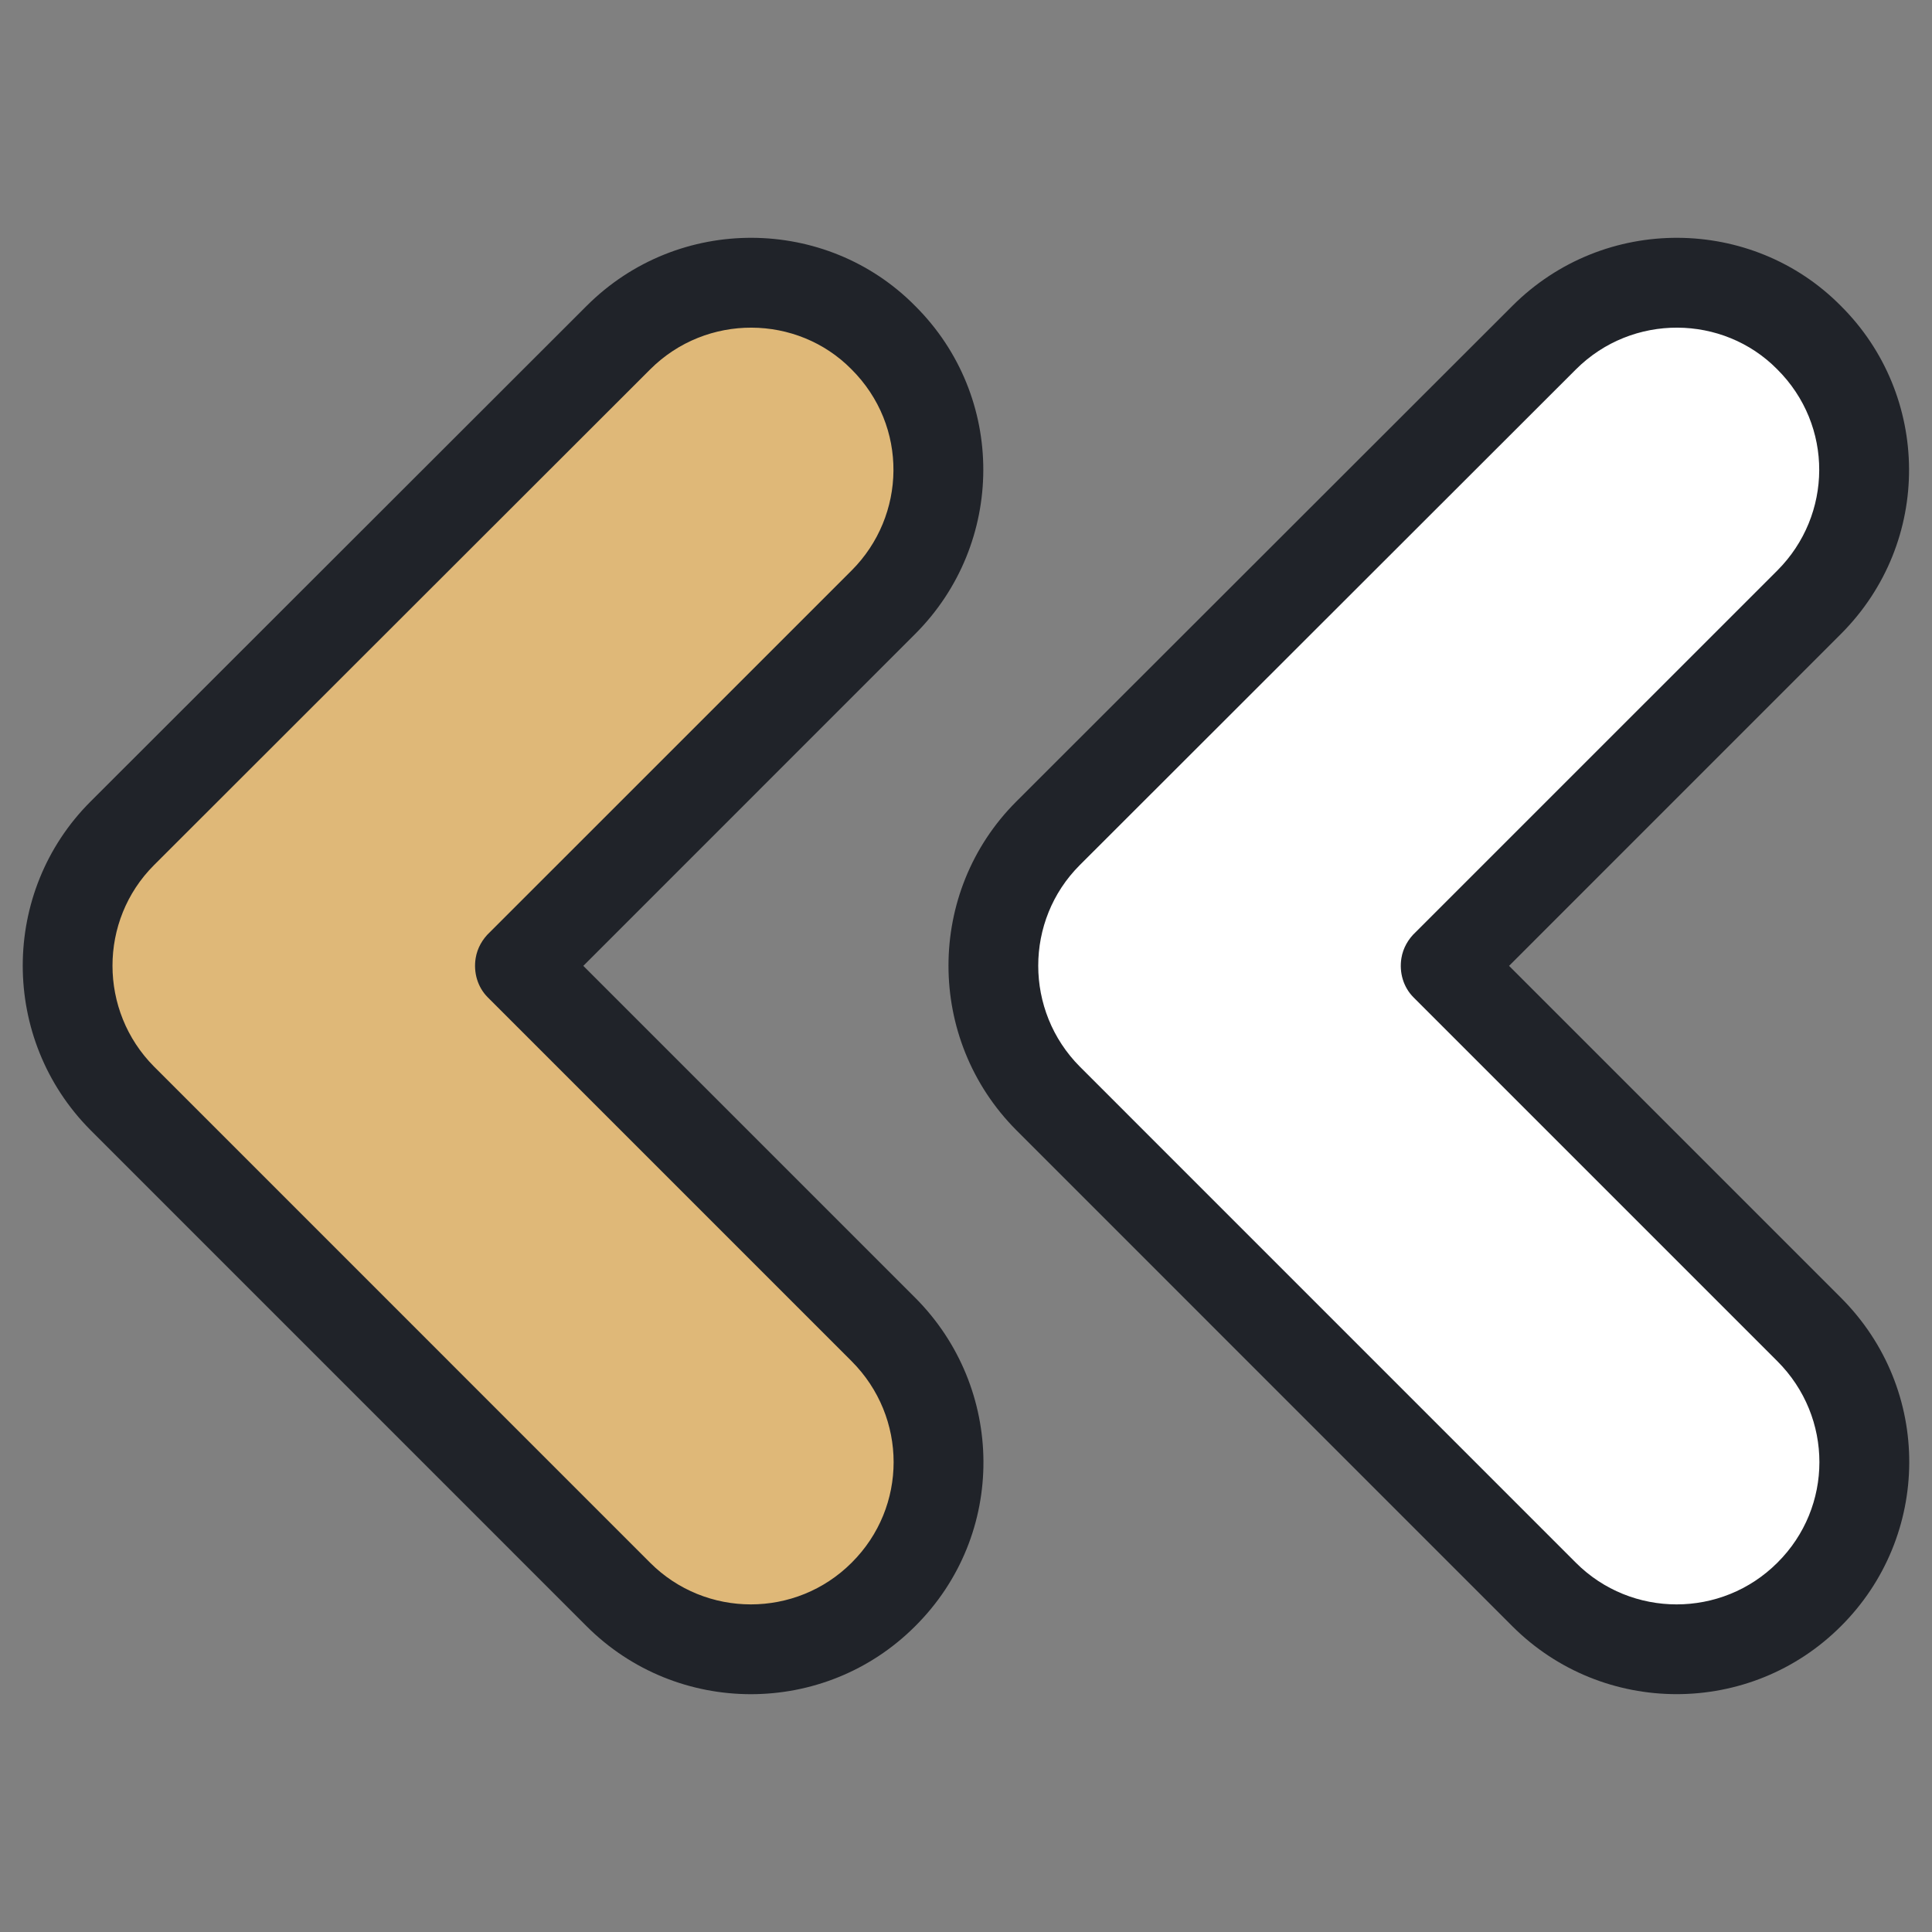 <?xml version="1.0" encoding="iso-8859-1"?>
<!-- Generator: Adobe Illustrator 27.7.0, SVG Export Plug-In . SVG Version: 6.00 Build 0)  -->
<svg version="1.1" id="&#x30EC;&#x30A4;&#x30E4;&#x30FC;_1"
	 xmlns="http://www.w3.org/2000/svg" xmlns:xlink="http://www.w3.org/1999/xlink" x="0px" y="0px" viewBox="0 0 512 512"
	 enable-background="new 0 0 512 512" xml:space="preserve">
<rect x="0" y="0" width="512" height="512" fill="#808080" stroke="none"/>
<g id="_x32_4_Arrow_Left">
	<g>
		<path fill="#DFB878" d="M234.106,422.55c-19.361,19.361-50.87,19.361-70.23,0L32.399,291.074
			c-19.361-19.488-19.361-50.871,0-70.231L163.874,89.492c19.705-19.706,51.372-19.108,70.231,0
			c19.487,19.361,19.361,50.743,0,70.104l-96.171,96.171l-0.253,0.127l96.425,96.425
			C253.593,371.807,253.593,403.189,234.106,422.55L234.106,422.55z"/>
		<path fill="#FFFFFF" d="M409.209,422.55L277.731,291.073c-19.36-19.488-19.36-50.871,0-70.231l131.477-131.35
			c19.705-19.706,51.372-19.108,70.231,0c19.487,19.361,19.361,50.743,0,70.104l-96.171,96.171l-0.253,0.127l96.425,96.425
			c19.487,19.488,19.487,50.87,0,70.231C460.078,441.911,428.569,441.911,409.209,422.55z"/>
		<g>
			<path fill="#202329" d="M242.498,430.995c24.477-24.331,23.849-63.249,0.022-87.097l-87.935-87.935l87.935-87.946
				c23.959-23.959,24.22-62.872-0.023-86.97c-23.46-23.748-62.689-24.327-87.039,0.023L23.987,212.426
				C0.051,236.351,0.039,275.4,23.964,299.465l131.495,131.507C179.454,454.967,218.481,454.989,242.498,430.995L242.498,430.995z
				 M225.711,414.115c-0.011,0-0.011,0.011-0.023,0.023c-14.73,14.729-38.69,14.718-53.396,0L40.82,282.655
				c-14.671-14.765-14.683-38.725,0-53.396L172.292,97.904c14.939-14.939,39.02-14.566,53.337-0.058
				c15.159,15.085,14.542,38.853,0.058,53.337l-95.852,95.84c-1.964,1.814-3.348,4.243-3.778,6.894
				c-0.616,3.778,0.5,7.684,3.209,10.393l96.421,96.421C240.524,375.591,240.527,399.37,225.711,414.115z"/>
			<path fill="#202329" d="M487.829,430.995c23.922-23.779,24.448-62.673,0.023-87.097l-87.935-87.935l87.935-87.946
				c24.387-24.387,23.798-63.316-0.023-86.97c-23.461-23.748-62.69-24.327-87.04,0.023L269.318,212.426
				c-23.936,23.925-23.948,62.974-0.023,87.039L400.79,430.972C424.809,454.968,463.842,454.958,487.829,430.995L487.829,430.995z
				 M471.042,414.115c0,0-0.011,0.011-0.023,0.023c-14.73,14.729-38.69,14.718-53.396,0L286.151,282.655
				c-14.671-14.765-14.683-38.725,0-53.396L417.623,97.904c14.939-14.939,39.02-14.566,53.337-0.058
				c15.009,14.912,14.714,38.657,0.058,53.337l-95.852,95.84c-1.964,1.814-3.348,4.243-3.778,6.894
				c-0.616,3.778,0.5,7.684,3.209,10.393l96.421,96.421C485.902,375.614,485.839,399.414,471.042,414.115z"/>
		</g>
	</g>
</g>
<g id="Layer_1">
</g>
</svg>
